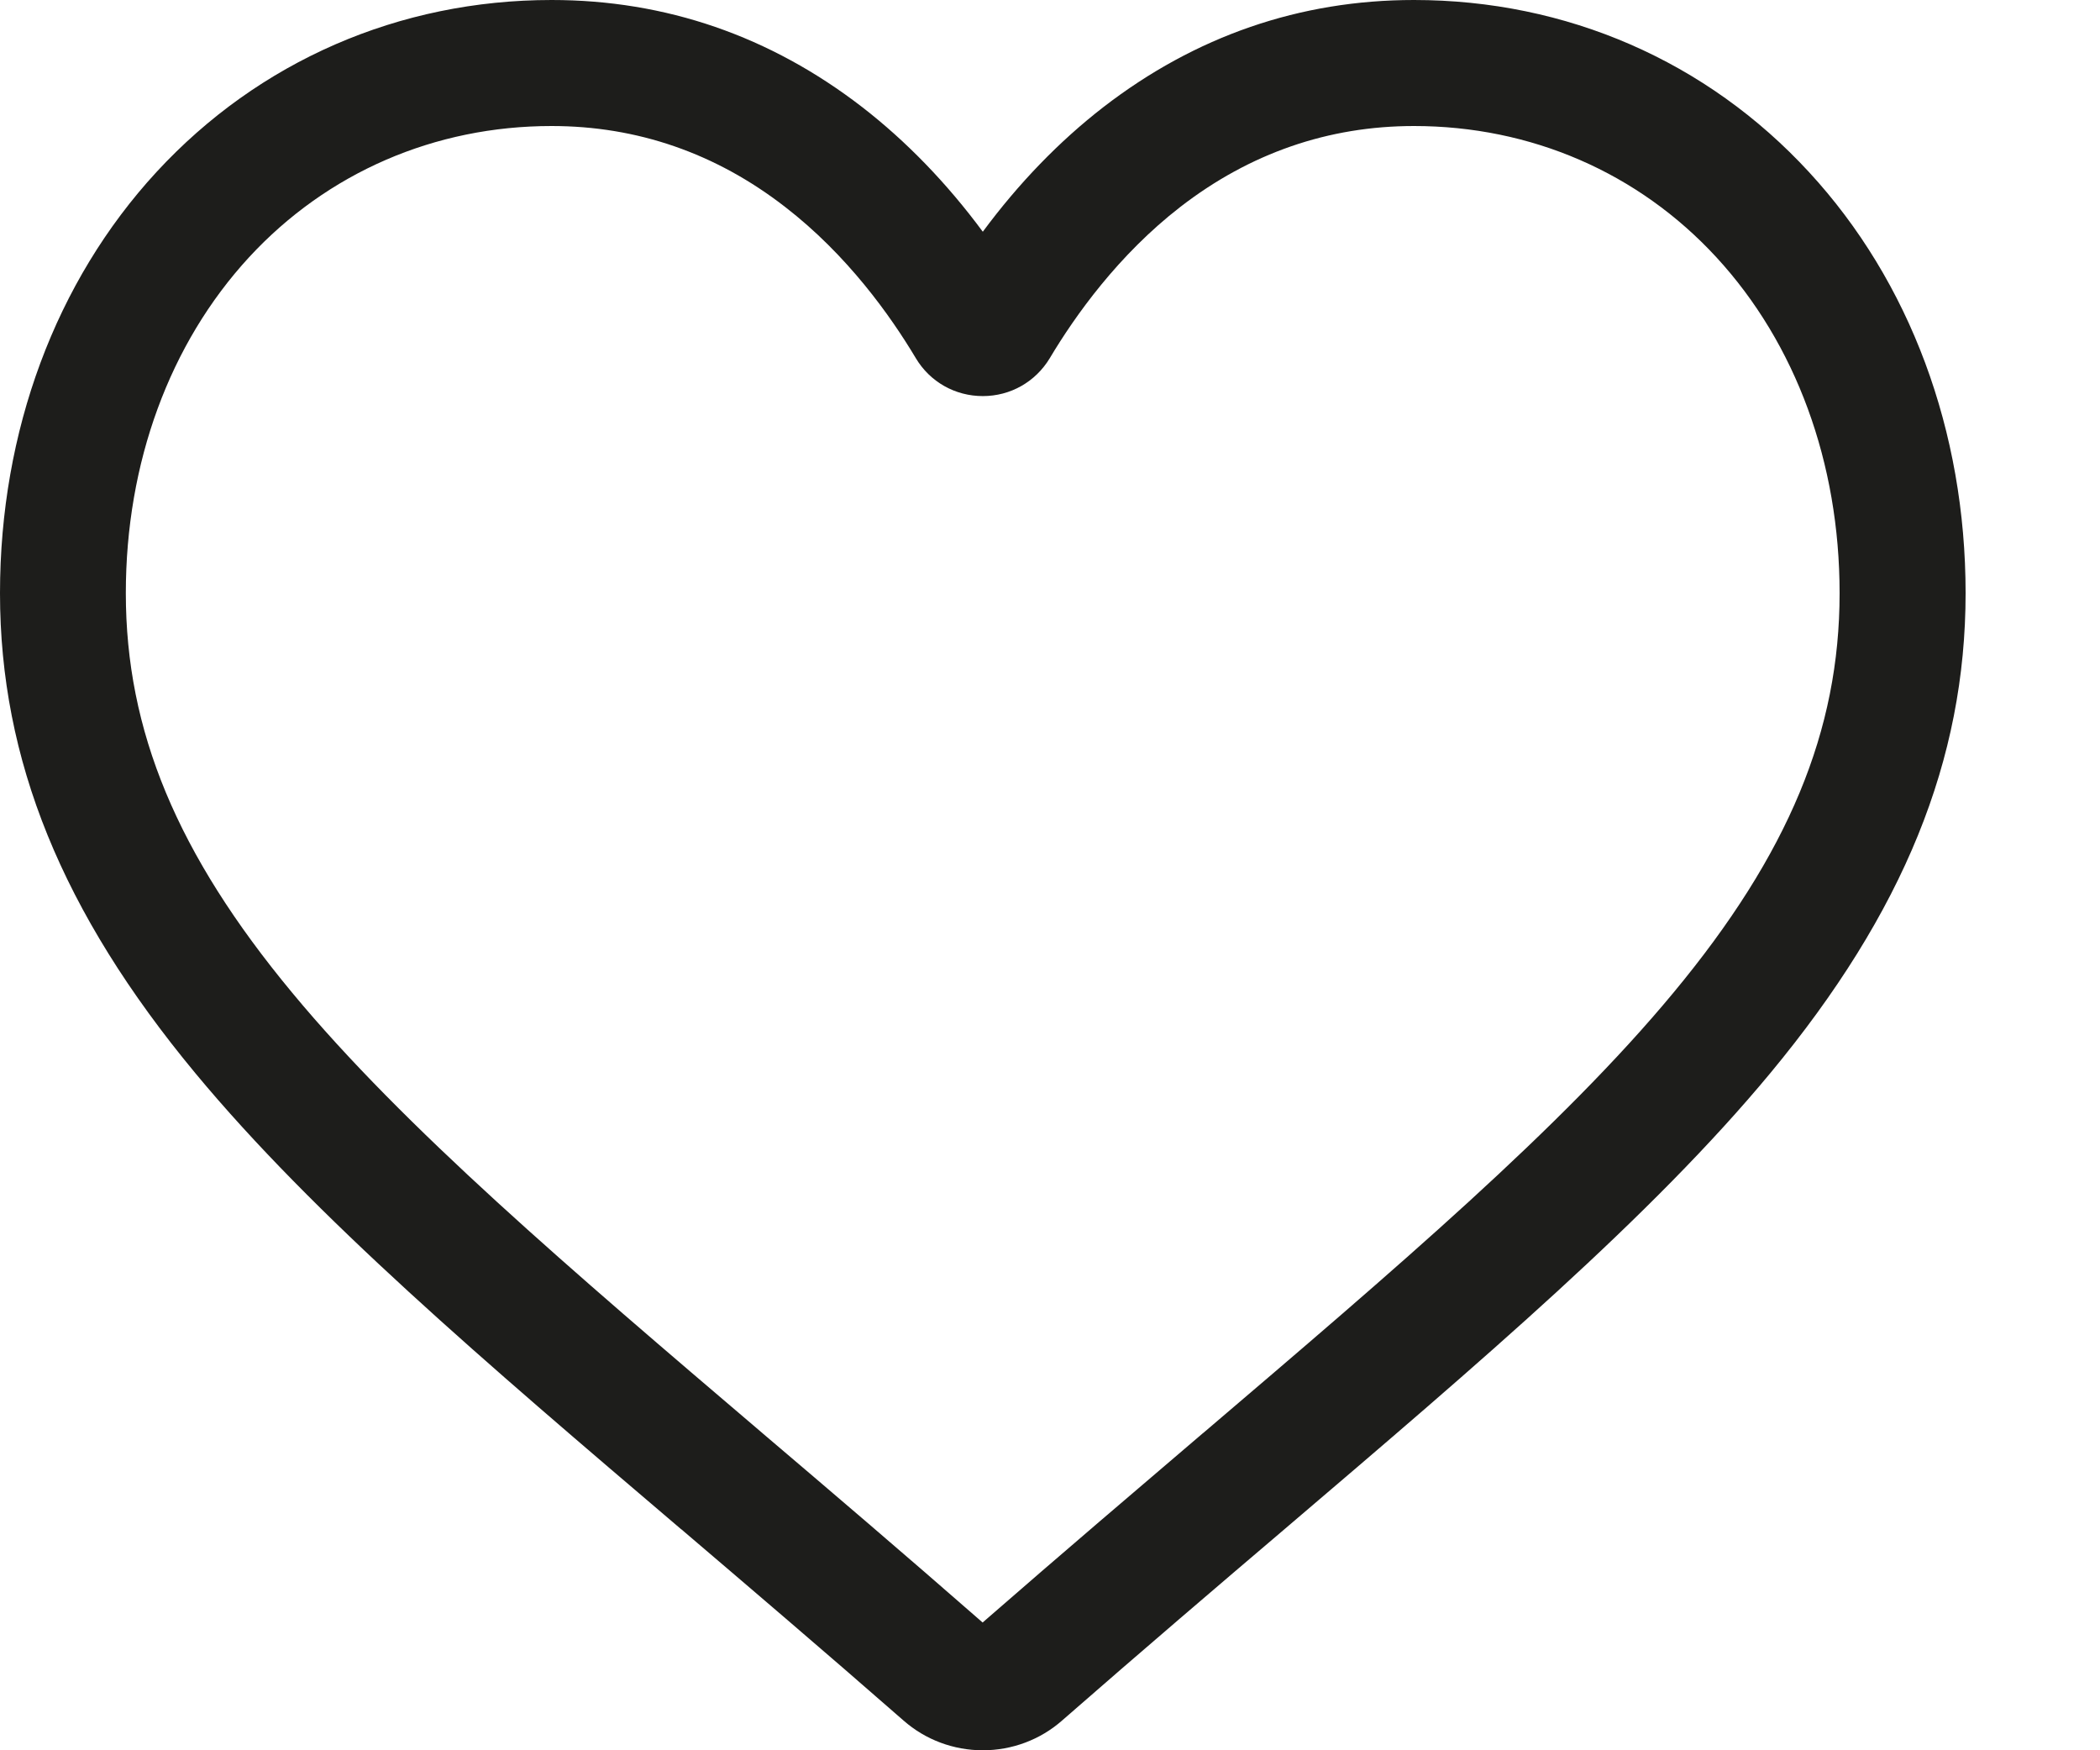<?xml version="1.0" encoding="UTF-8"?>
<svg width="12px" height="10px" viewBox="0 0 12 10" version="1.1" xmlns="http://www.w3.org/2000/svg" xmlns:xlink="http://www.w3.org/1999/xlink">
    <title>icon-coeur</title>
    <g id="homepage" stroke="none" stroke-width="1" fill="none" fill-rule="evenodd">
        <g id="01-homepage-maison-1889-desktop" transform="translate(-828, -2083)" fill="#1D1D1B">
            <g id="bloc-produits" transform="translate(220, 1627)">
                <g id="top-melissa-bleu-maison-1889" transform="translate(340, 106)">
                    <g id="selection-taille" transform="translate(20, 304)">
                        <path d="M251.152,46.72 C251.641,46.72 252.09,46.875 252.486,47.182 C252.841,47.456 253.088,47.803 253.233,48.046 C253.314,48.182 253.458,48.263 253.616,48.263 C253.774,48.263 253.917,48.182 253.999,48.046 C254.144,47.803 254.391,47.456 254.745,47.182 C255.142,46.875 255.591,46.72 256.08,46.72 C256.748,46.72 257.362,46.986 257.808,47.47 C258.262,47.963 258.512,48.644 258.512,49.389 C258.512,50.175 258.22,50.879 257.563,51.671 C256.926,52.44 255.976,53.249 254.877,54.186 L254.873,54.189 C254.517,54.493 254.075,54.869 253.615,55.27 C253.167,54.878 252.739,54.513 252.359,54.19 L252.358,54.189 C251.257,53.251 250.307,52.441 249.669,51.671 C249.012,50.879 248.719,50.175 248.719,49.389 C248.719,48.644 248.969,47.963 249.423,47.47 C249.87,46.986 250.484,46.72 251.152,46.72 M258.337,46.983 C257.753,46.349 256.951,46 256.08,46 C255.428,46 254.831,46.206 254.305,46.612 C254.052,46.808 253.821,47.047 253.616,47.324 C253.411,47.047 253.18,46.808 252.927,46.612 C252.401,46.206 251.804,46 251.152,46 C250.281,46 249.479,46.349 248.894,46.983 C248.318,47.608 248,48.463 248,49.389 C248,50.341 248.354,51.212 249.115,52.13 C249.793,52.948 250.765,53.777 251.891,54.736 L251.894,54.738 C252.275,55.063 252.708,55.432 253.163,55.83 C253.288,55.94 253.449,56 253.616,56 C253.783,56 253.944,55.94 254.069,55.83 C254.529,55.428 254.979,55.044 255.341,54.736 C256.467,53.776 257.439,52.948 258.117,52.13 C258.878,51.212 259.232,50.341 259.232,49.389 C259.232,48.463 258.914,47.608 258.337,46.983" id="icon-coeur"></path>
                    </g>
                </g>
            </g>
        </g>
    </g>
</svg>